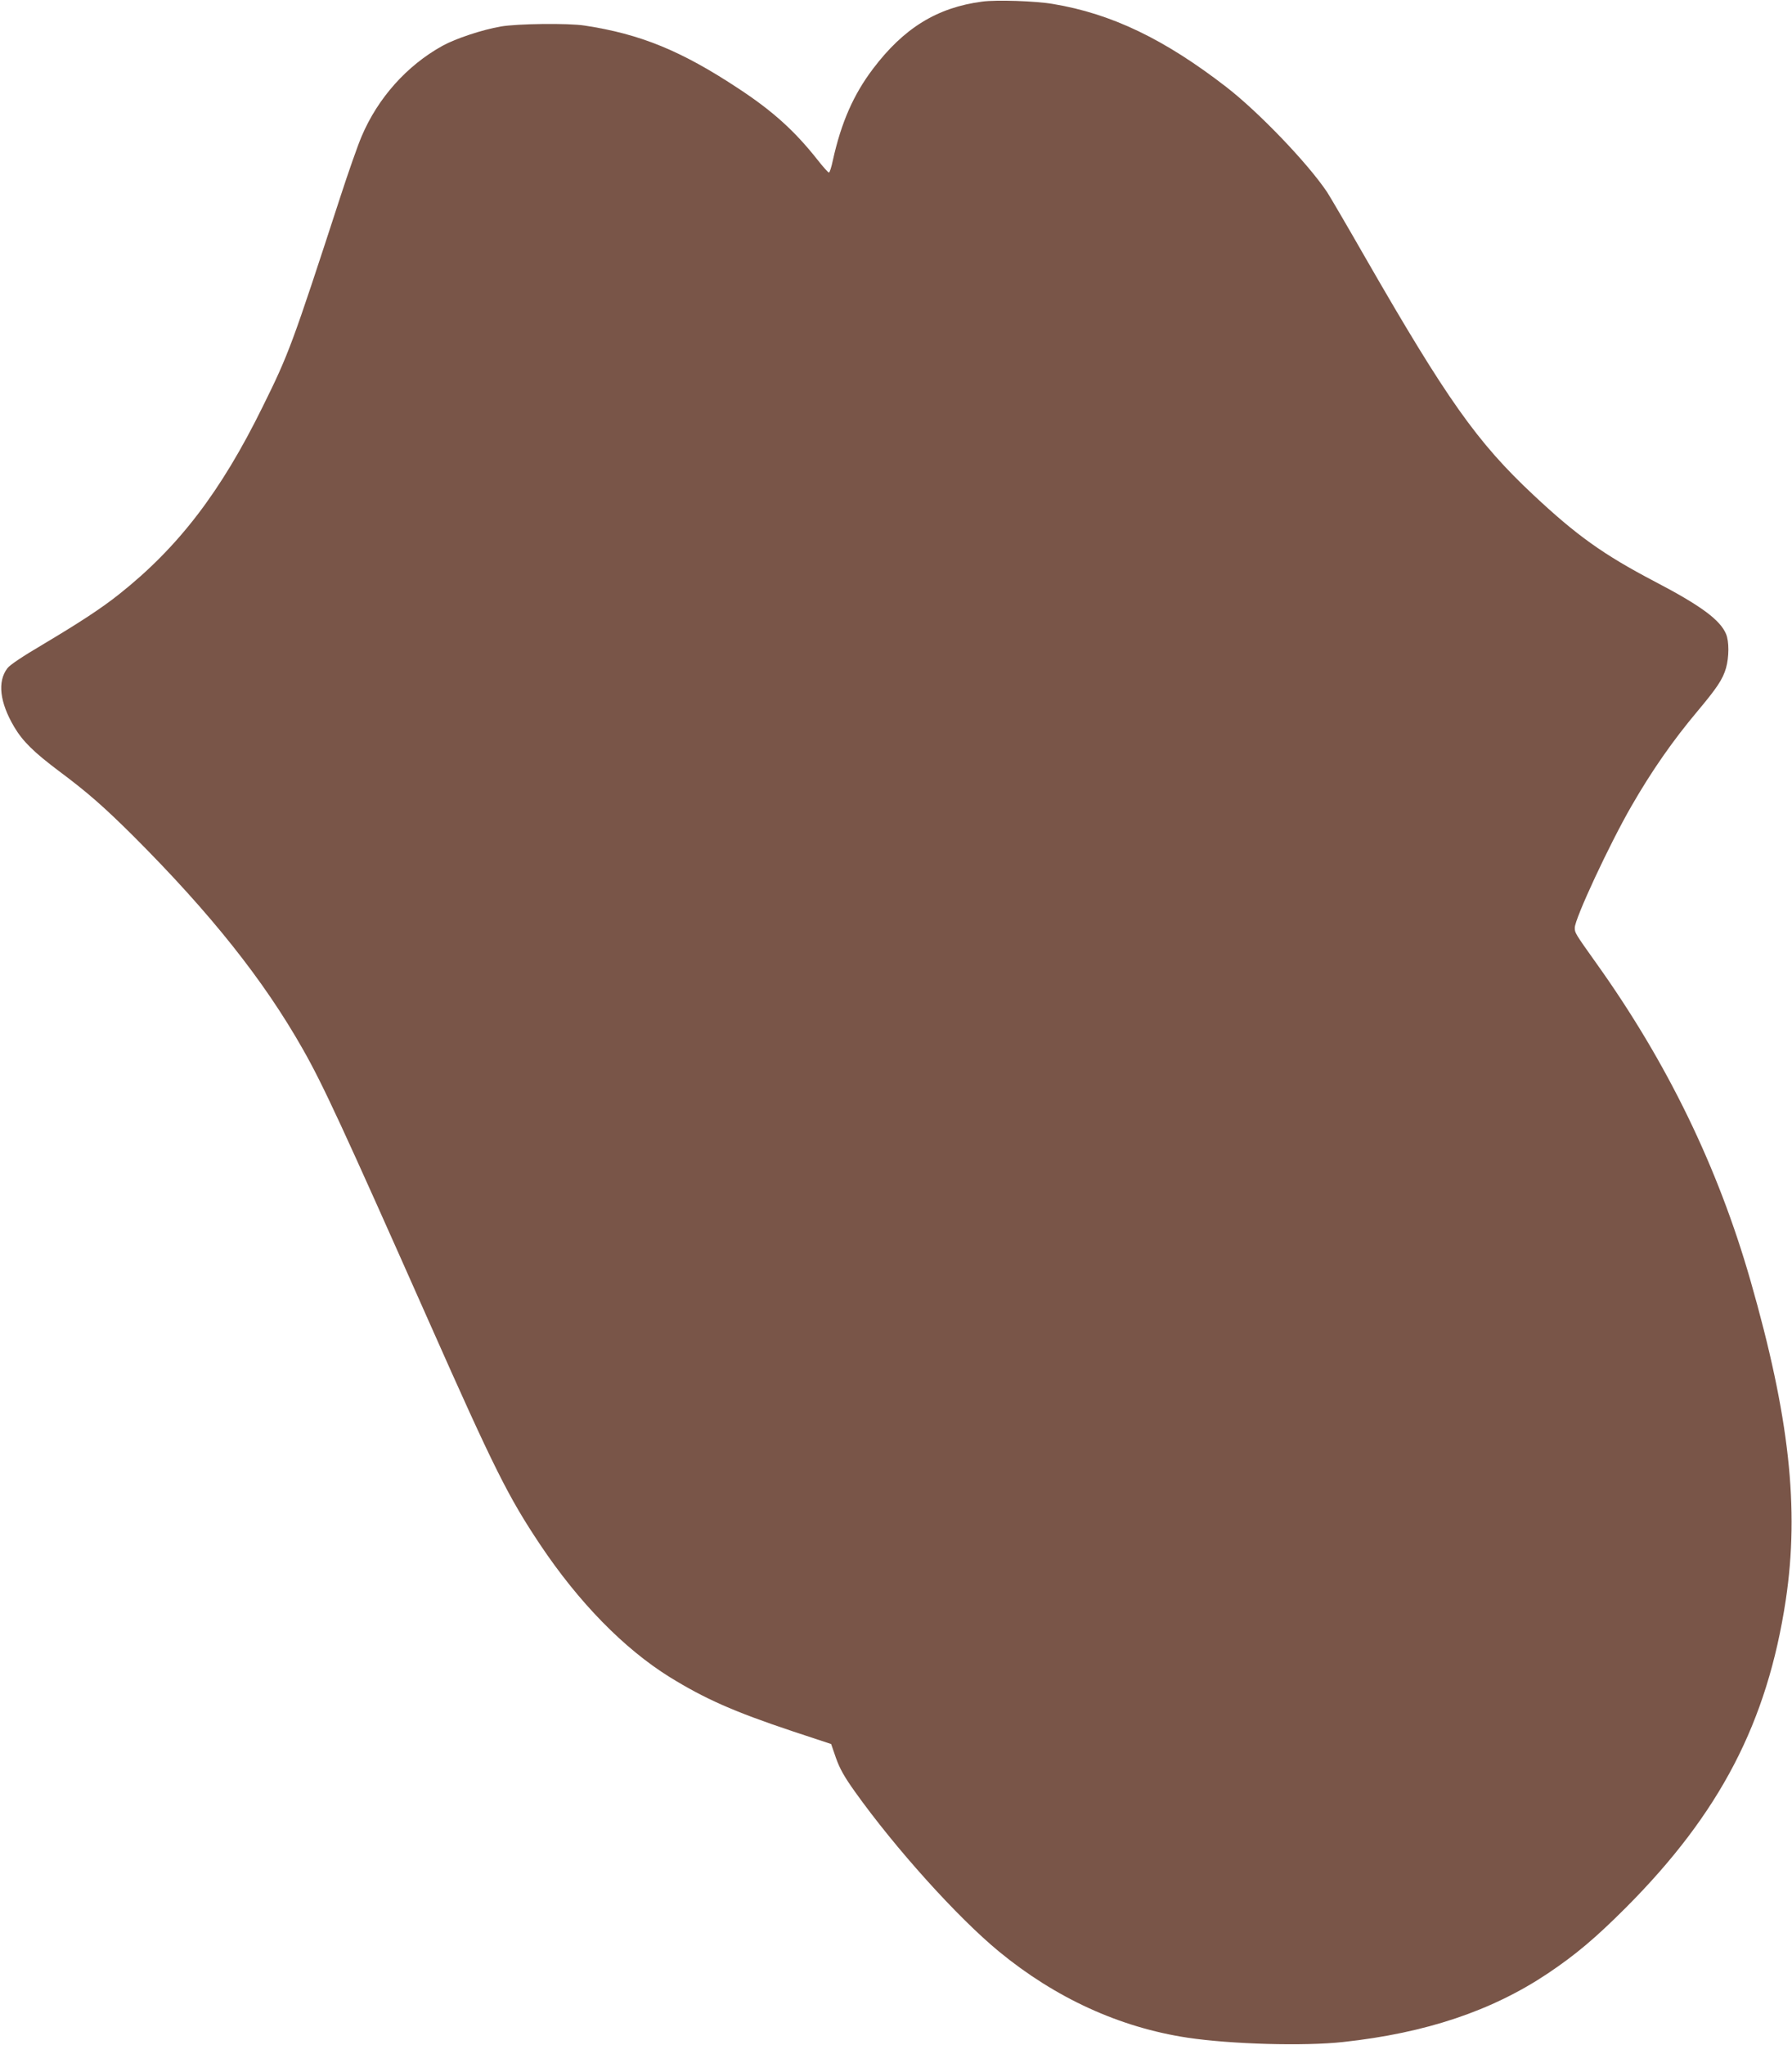 <?xml version="1.0" standalone="no"?>
<!DOCTYPE svg PUBLIC "-//W3C//DTD SVG 20010904//EN"
 "http://www.w3.org/TR/2001/REC-SVG-20010904/DTD/svg10.dtd">
<svg version="1.0" xmlns="http://www.w3.org/2000/svg"
 width="1122pt" height="1280pt" viewBox="0 0 1122 1280"
 preserveAspectRatio="xMidYMid meet">
<g transform="translate(0,1280) scale(0.1,-0.1)"
fill="#795548" stroke="none">
<path d="M6150 12790 c-283 -37 -492 -166 -685 -422 -121 -160 -198 -335 -250
-570 -9 -43 -20 -78 -25 -78 -5 0 -38 37 -74 83 -141 178 -278 302 -491 442
-360 238 -616 342 -965 395 -104 16 -421 12 -525 -6 -115 -20 -282 -75 -365
-121 -222 -123 -404 -326 -506 -567 -24 -56 -84 -227 -134 -381 -300 -921
-322 -981 -485 -1310 -263 -535 -529 -881 -900 -1175 -112 -89 -249 -178 -477
-314 -124 -73 -207 -128 -222 -149 -63 -83 -48 -213 43 -367 54 -91 124 -159
281 -277 176 -131 282 -224 466 -407 481 -481 815 -900 1059 -1331 125 -219
251 -491 792 -1710 408 -920 495 -1093 695 -1393 242 -362 525 -651 811 -829
221 -136 398 -215 766 -338 l245 -81 30 -87 c24 -67 51 -116 118 -210 253
-355 643 -788 903 -1002 354 -291 756 -475 1180 -539 273 -41 731 -54 975 -27
517 56 931 195 1281 429 176 118 300 223 489 412 589 591 885 1159 1001 1925
86 573 23 1149 -221 2000 -204 711 -520 1362 -963 1983 -136 191 -137 193
-137 225 0 57 217 523 355 762 126 219 259 410 412 592 123 147 159 200 180
272 19 68 20 166 0 213 -37 88 -157 177 -446 328 -321 168 -489 288 -760 542
-352 329 -542 598 -1051 1483 -115 201 -224 387 -241 413 -124 184 -428 500
-629 656 -390 302 -721 460 -1086 521 -109 19 -356 27 -444 15z"/>
</g>
</svg>
